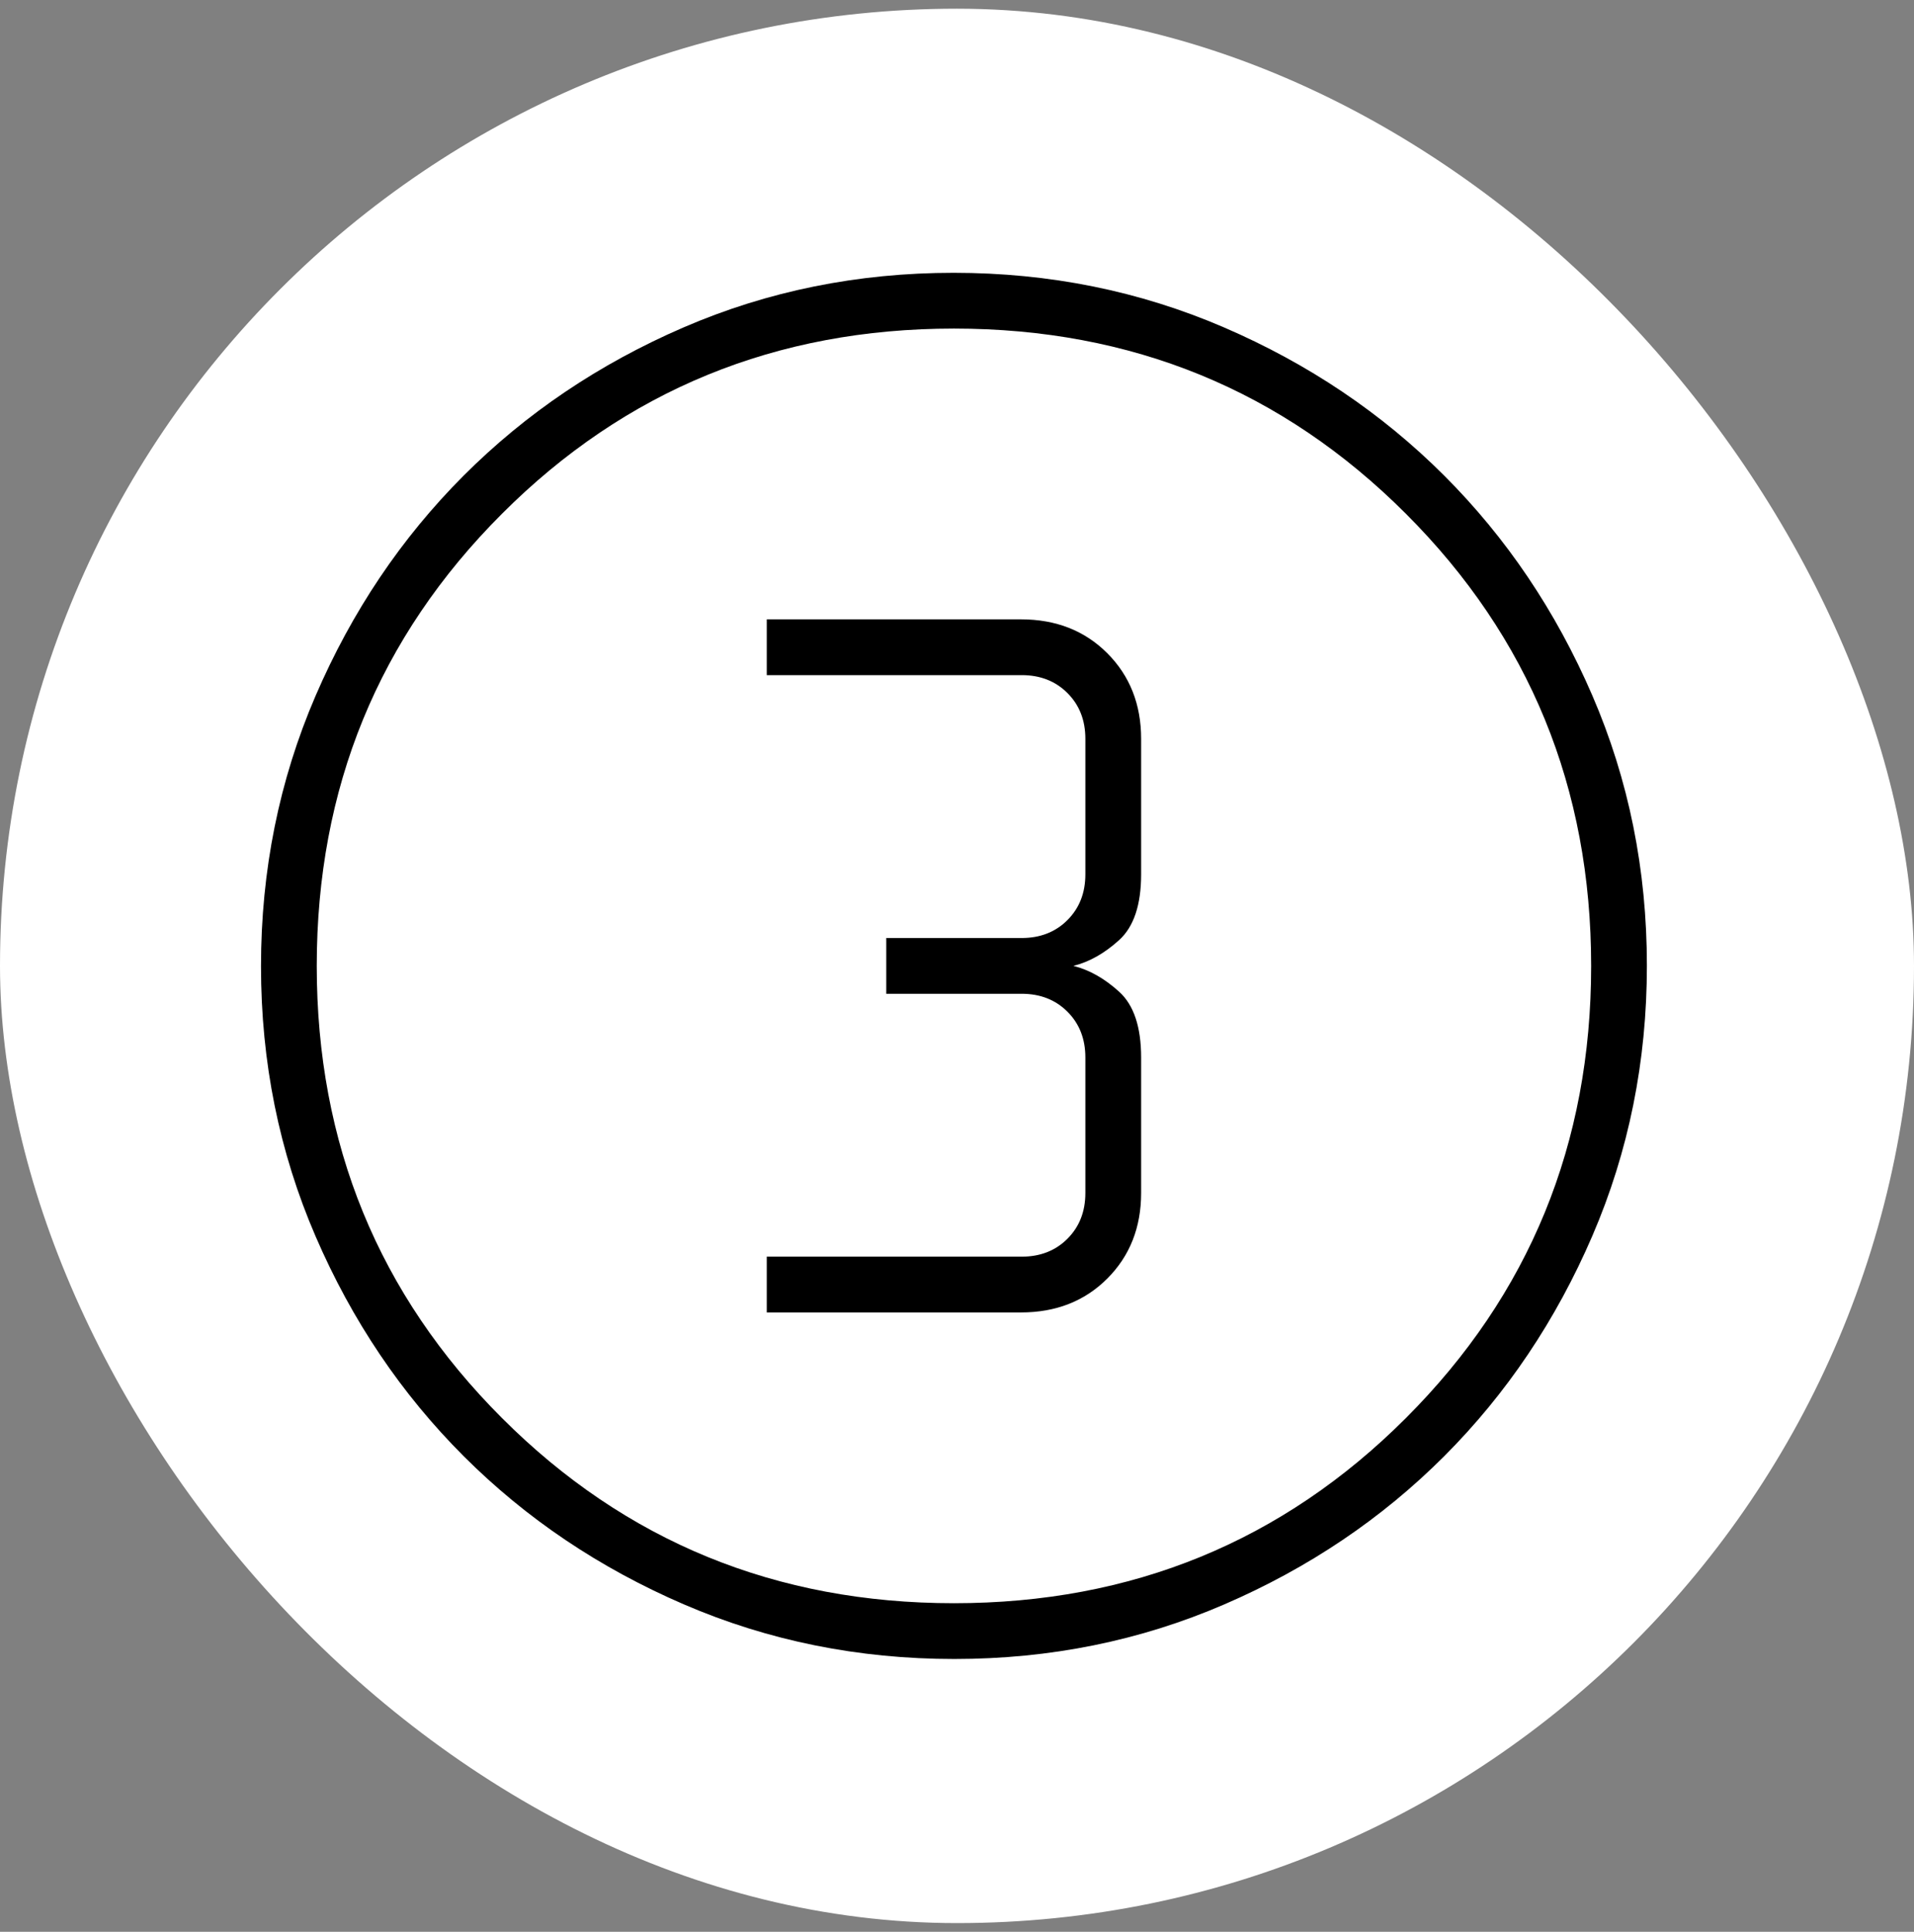<svg width="110" height="111" viewBox="0 0 110 111" fill="none" xmlns="http://www.w3.org/2000/svg">
<rect x="0" y="0" width="110" height="111" fill="#808080" stroke="none"/>
<rect y="0.5" width="110" height="110" rx="55" fill="white"/>
<path d="M54.844 95.325C49.338 95.325 44.16 94.28 39.311 92.19C34.462 90.1 30.244 87.264 26.658 83.681C23.071 80.099 20.231 75.886 18.139 71.044C16.046 66.201 15 61.026 15 55.52C15 50.014 16.045 44.836 18.134 39.987C20.224 35.138 23.06 30.92 26.643 27.333C30.226 23.746 34.438 20.907 39.28 18.815C44.123 16.722 49.298 15.675 54.805 15.675C60.311 15.675 65.489 16.72 70.338 18.81C75.187 20.9 79.405 23.736 82.991 27.319C86.578 30.901 89.418 35.114 91.51 39.956C93.603 44.799 94.649 49.974 94.649 55.481C94.649 60.987 93.604 66.164 91.514 71.013C89.425 75.862 86.589 80.08 83.006 83.667C79.423 87.254 75.211 90.094 70.369 92.185C65.526 94.278 60.351 95.325 54.844 95.325ZM54.825 92.12C65.048 92.12 73.707 88.573 80.802 81.478C87.897 74.382 91.445 65.723 91.445 55.5C91.445 45.277 87.897 36.618 80.802 29.523C73.707 22.427 65.048 18.88 54.825 18.88C44.601 18.88 35.942 22.427 28.847 29.523C21.752 36.618 18.204 45.277 18.204 55.5C18.204 65.723 21.752 74.382 28.847 81.478C35.942 88.573 44.601 92.12 54.825 92.12ZM44.067 75.412H58.678C60.686 75.412 62.339 74.764 63.636 73.467C64.933 72.17 65.582 70.529 65.582 68.546V60.764C65.582 59.009 65.162 57.751 64.323 56.988C63.484 56.225 62.606 55.729 61.691 55.5C62.606 55.271 63.484 54.775 64.323 54.012C65.162 53.249 65.582 51.991 65.582 50.236V42.454C65.582 40.471 64.933 38.83 63.636 37.533C62.339 36.236 60.686 35.588 58.678 35.588H44.067V38.792H58.715C59.783 38.792 60.661 39.135 61.347 39.822C62.034 40.509 62.377 41.386 62.377 42.454V50.236C62.377 51.304 62.034 52.181 61.347 52.868C60.661 53.555 59.783 53.898 58.715 53.898H50.934V57.102H58.715C59.783 57.102 60.661 57.446 61.347 58.132C62.034 58.819 62.377 59.696 62.377 60.764V68.546C62.377 69.614 62.034 70.491 61.347 71.178C60.661 71.865 59.783 72.208 58.715 72.208H44.067V75.412Z" fill="black"/>
</svg>
